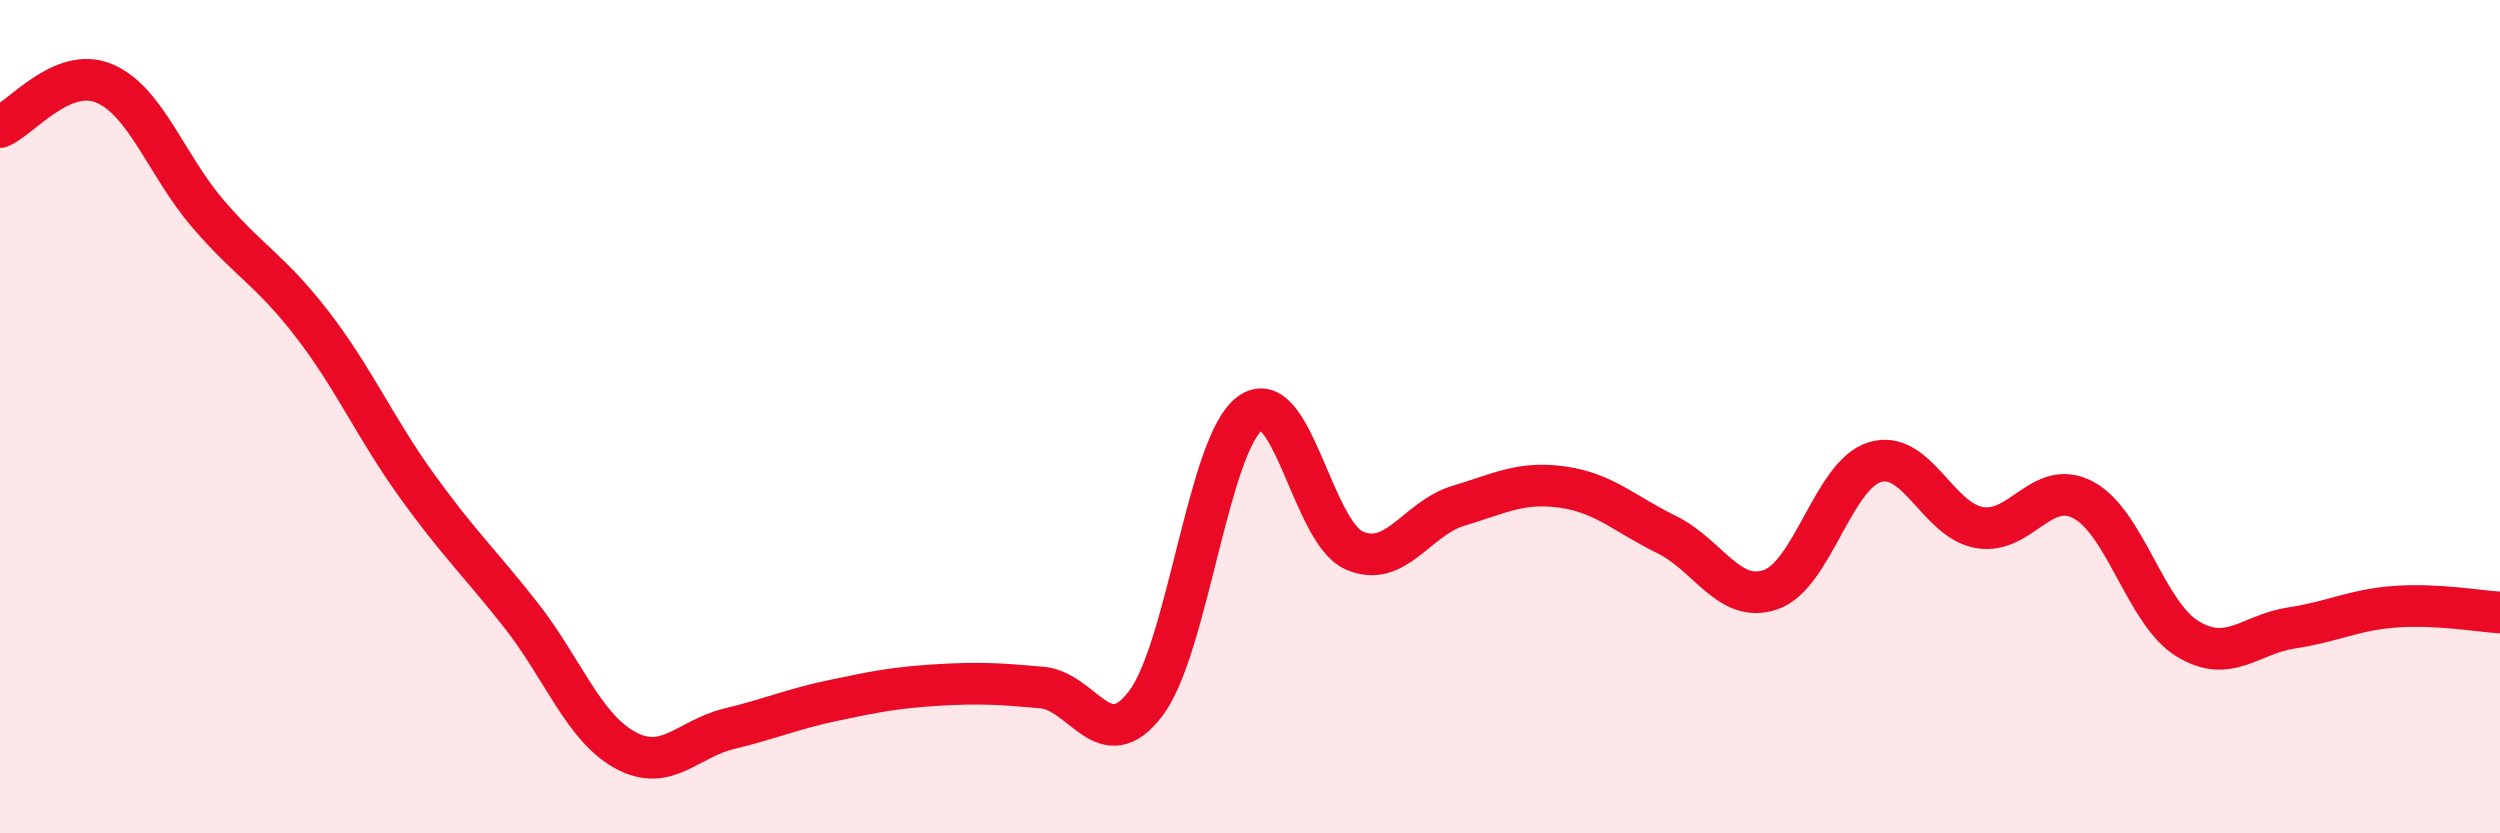 
    <svg width="60" height="20" viewBox="0 0 60 20" xmlns="http://www.w3.org/2000/svg">
      <path
        d="M 0,3.05 C 0.5,2.84 1.5,1.58 2.5,2 C 3.5,2.42 4,3.98 5,5.14 C 6,6.3 6.5,6.49 7.5,7.79 C 8.5,9.09 9,10.26 10,11.65 C 11,13.04 11.5,13.49 12.5,14.76 C 13.5,16.03 14,17.45 15,18 C 16,18.55 16.5,17.73 17.5,17.49 C 18.5,17.25 19,17.02 20,16.81 C 21,16.6 21.5,16.5 22.5,16.44 C 23.5,16.38 24,16.41 25,16.5 C 26,16.59 26.5,18.2 27.5,16.88 C 28.5,15.56 29,10.65 30,9.92 C 31,9.19 31.5,12.77 32.5,13.21 C 33.5,13.65 34,12.44 35,12.14 C 36,11.84 36.5,11.55 37.5,11.69 C 38.5,11.83 39,12.34 40,12.83 C 41,13.32 41.5,14.5 42.5,14.15 C 43.5,13.8 44,11.39 45,11.09 C 46,10.79 46.5,12.48 47.5,12.66 C 48.5,12.84 49,11.47 50,12 C 51,12.53 51.5,14.72 52.5,15.33 C 53.5,15.94 54,15.22 55,15.07 C 56,14.92 56.5,14.63 57.5,14.56 C 58.5,14.49 59.5,14.67 60,14.7L60 20L0 20Z"
        fill="#EB0A25"
        opacity="0.1"
        stroke-linecap="round"
        stroke-linejoin="round"
      />
      <path
        d="M 0,3.05 C 0.5,2.84 1.5,1.58 2.5,2 C 3.5,2.42 4,3.98 5,5.14 C 6,6.3 6.5,6.49 7.5,7.79 C 8.5,9.09 9,10.26 10,11.65 C 11,13.04 11.5,13.49 12.5,14.76 C 13.5,16.03 14,17.45 15,18 C 16,18.55 16.5,17.73 17.5,17.49 C 18.5,17.25 19,17.02 20,16.81 C 21,16.6 21.5,16.5 22.5,16.44 C 23.5,16.38 24,16.41 25,16.5 C 26,16.59 26.5,18.2 27.5,16.88 C 28.5,15.56 29,10.65 30,9.92 C 31,9.19 31.5,12.77 32.5,13.21 C 33.5,13.65 34,12.44 35,12.14 C 36,11.84 36.5,11.55 37.5,11.69 C 38.5,11.83 39,12.34 40,12.83 C 41,13.32 41.5,14.5 42.5,14.15 C 43.5,13.8 44,11.39 45,11.09 C 46,10.79 46.5,12.48 47.5,12.66 C 48.5,12.84 49,11.47 50,12 C 51,12.53 51.5,14.72 52.5,15.33 C 53.5,15.94 54,15.22 55,15.07 C 56,14.92 56.5,14.63 57.5,14.56 C 58.5,14.49 59.5,14.67 60,14.7"
        stroke="#EB0A25"
        stroke-width="1"
        fill="none"
        stroke-linecap="round"
        stroke-linejoin="round"
      />
    </svg>
  